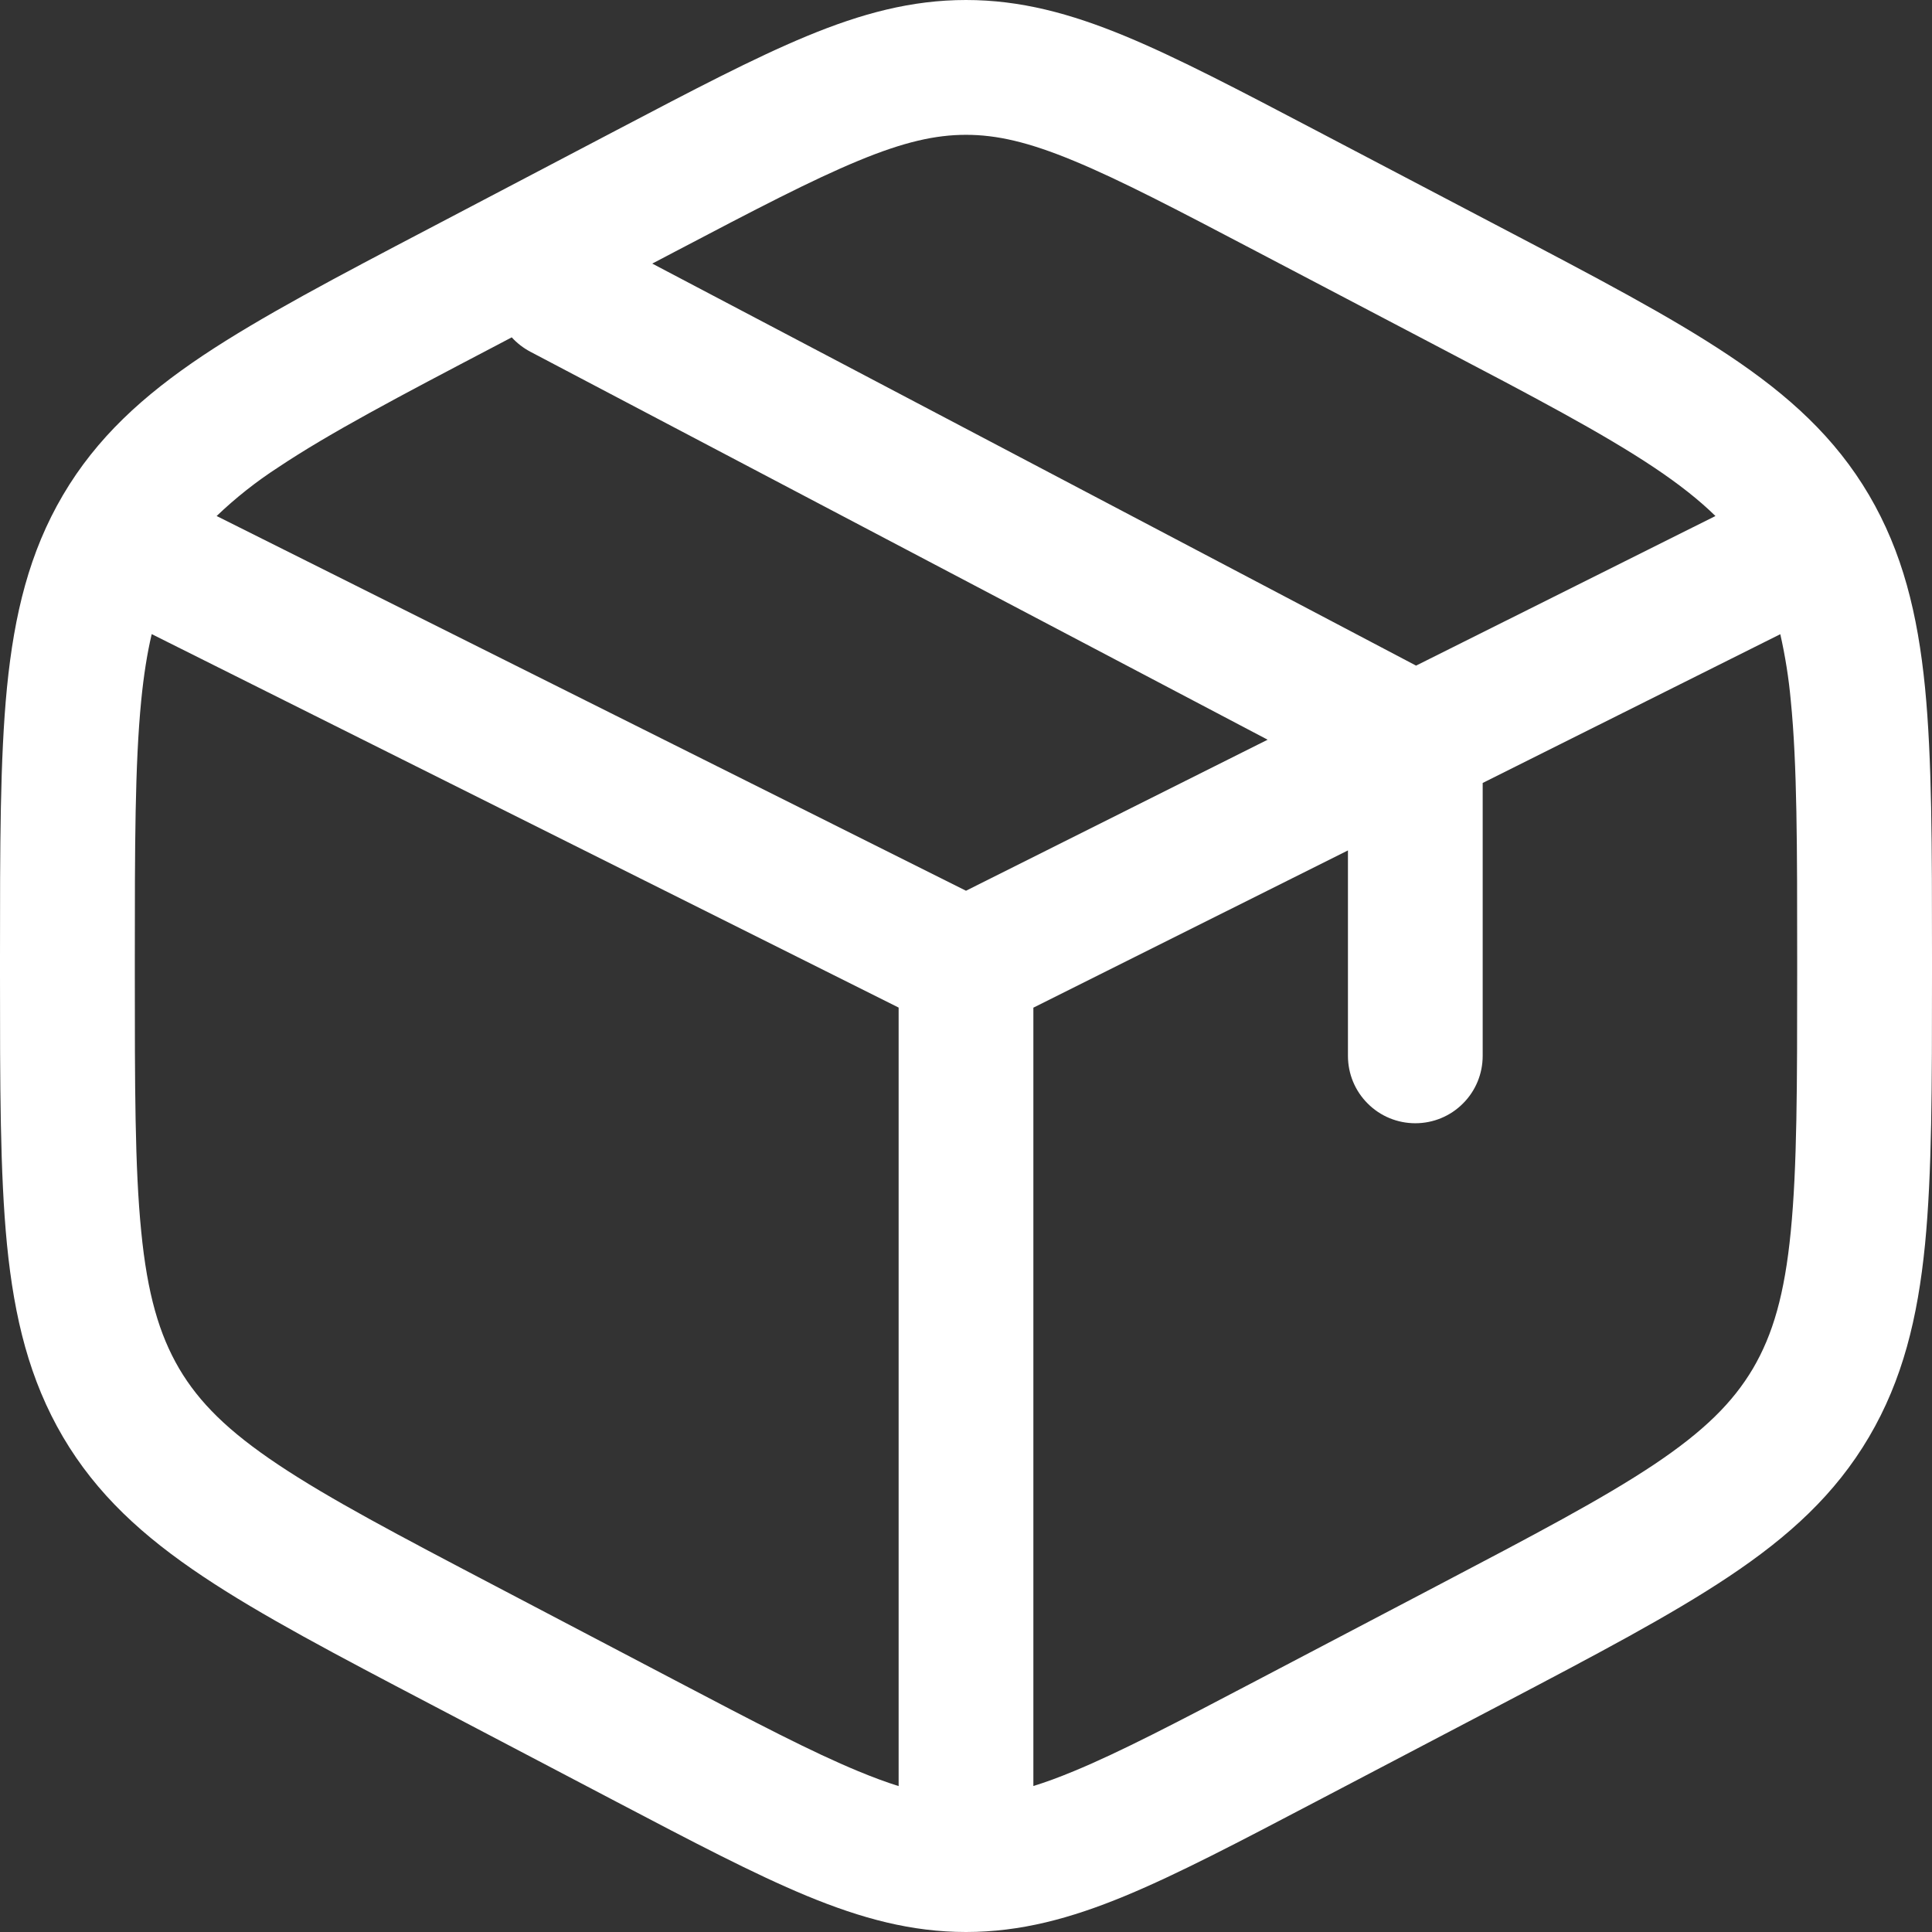 <?xml version="1.0" encoding="UTF-8"?> <svg xmlns="http://www.w3.org/2000/svg" width="23" height="23" viewBox="0 0 23 23" fill="none"><rect x="0" y="0" width="23" height="23" fill="#333333" stroke="none"/> <path fill-rule="evenodd" clip-rule="evenodd" d="M11.5 0C10.853 0 10.257 0.16 9.605 0.43C8.975 0.691 8.244 1.075 7.333 1.553L5.121 2.714C4.003 3.3 3.11 3.77 2.418 4.231C1.703 4.709 1.151 5.212 0.75 5.893C0.35 6.573 0.17 7.309 0.083 8.185C-5.57927e-08 9.035 0 10.08 0 11.396V11.604C0 12.92 -5.57927e-08 13.965 0.083 14.815C0.17 15.692 0.351 16.427 0.75 17.107C1.151 17.788 1.702 18.291 2.419 18.769C3.109 19.23 4.003 19.7 5.121 20.286L7.333 21.447C8.244 21.925 8.975 22.309 9.605 22.57C10.258 22.84 10.853 23 11.5 23C12.147 23 12.743 22.84 13.395 22.57C14.025 22.309 14.756 21.925 15.667 21.447L17.879 20.287C18.997 19.7 19.89 19.23 20.581 18.769C21.298 18.291 21.849 17.788 22.25 17.107C22.65 16.427 22.83 15.691 22.917 14.815C23 13.965 23 12.92 23 11.605V11.395C23 10.08 23 9.035 22.917 8.185C22.83 7.308 22.649 6.573 22.25 5.893C21.849 5.212 21.298 4.709 20.581 4.231C19.891 3.77 18.997 3.3 17.879 2.714L15.667 1.553C14.756 1.075 14.025 0.691 13.395 0.43C12.742 0.16 12.147 0 11.5 0ZM8.045 2.991C8.997 2.491 9.664 2.143 10.218 1.914C10.758 1.69 11.137 1.605 11.5 1.605C11.864 1.605 12.242 1.69 12.782 1.914C13.336 2.143 14.002 2.491 14.954 2.991L17.094 4.114C18.26 4.725 19.078 5.156 19.691 5.565C19.993 5.767 20.229 5.954 20.422 6.143L16.858 7.924L7.765 3.138L8.045 2.991ZM6.092 4.016L5.906 4.114C4.74 4.725 3.922 5.156 3.31 5.565C3.049 5.734 2.804 5.928 2.579 6.143L11.5 10.604L15.091 8.806L6.313 4.187C6.23 4.143 6.155 4.085 6.092 4.016ZM1.806 7.549C1.752 7.778 1.711 8.038 1.681 8.341C1.606 9.105 1.605 10.071 1.605 11.437V11.562C1.605 12.929 1.605 13.895 1.681 14.658C1.754 15.404 1.895 15.886 2.133 16.293C2.371 16.696 2.714 17.037 3.31 17.435C3.922 17.844 4.74 18.275 5.906 18.886L8.046 20.009C8.998 20.509 9.664 20.857 10.218 21.086C10.394 21.159 10.551 21.217 10.698 21.263V11.995L1.806 7.549ZM12.302 21.262C12.449 21.217 12.606 21.159 12.782 21.086C13.336 20.857 14.002 20.509 14.954 20.009L17.094 18.886C18.26 18.274 19.078 17.844 19.691 17.435C20.286 17.037 20.629 16.696 20.868 16.293C21.107 15.886 21.246 15.405 21.319 14.658C21.394 13.895 21.395 12.929 21.395 11.563V11.438C21.395 10.071 21.395 9.105 21.319 8.342C21.295 8.076 21.253 7.811 21.194 7.55L17.651 9.321V12.57C17.651 12.783 17.567 12.987 17.416 13.137C17.266 13.288 17.062 13.372 16.849 13.372C16.636 13.372 16.432 13.288 16.282 13.137C16.131 12.987 16.047 12.783 16.047 12.57V10.124L12.302 11.996V21.262Z" fill="white"></path> </svg> 